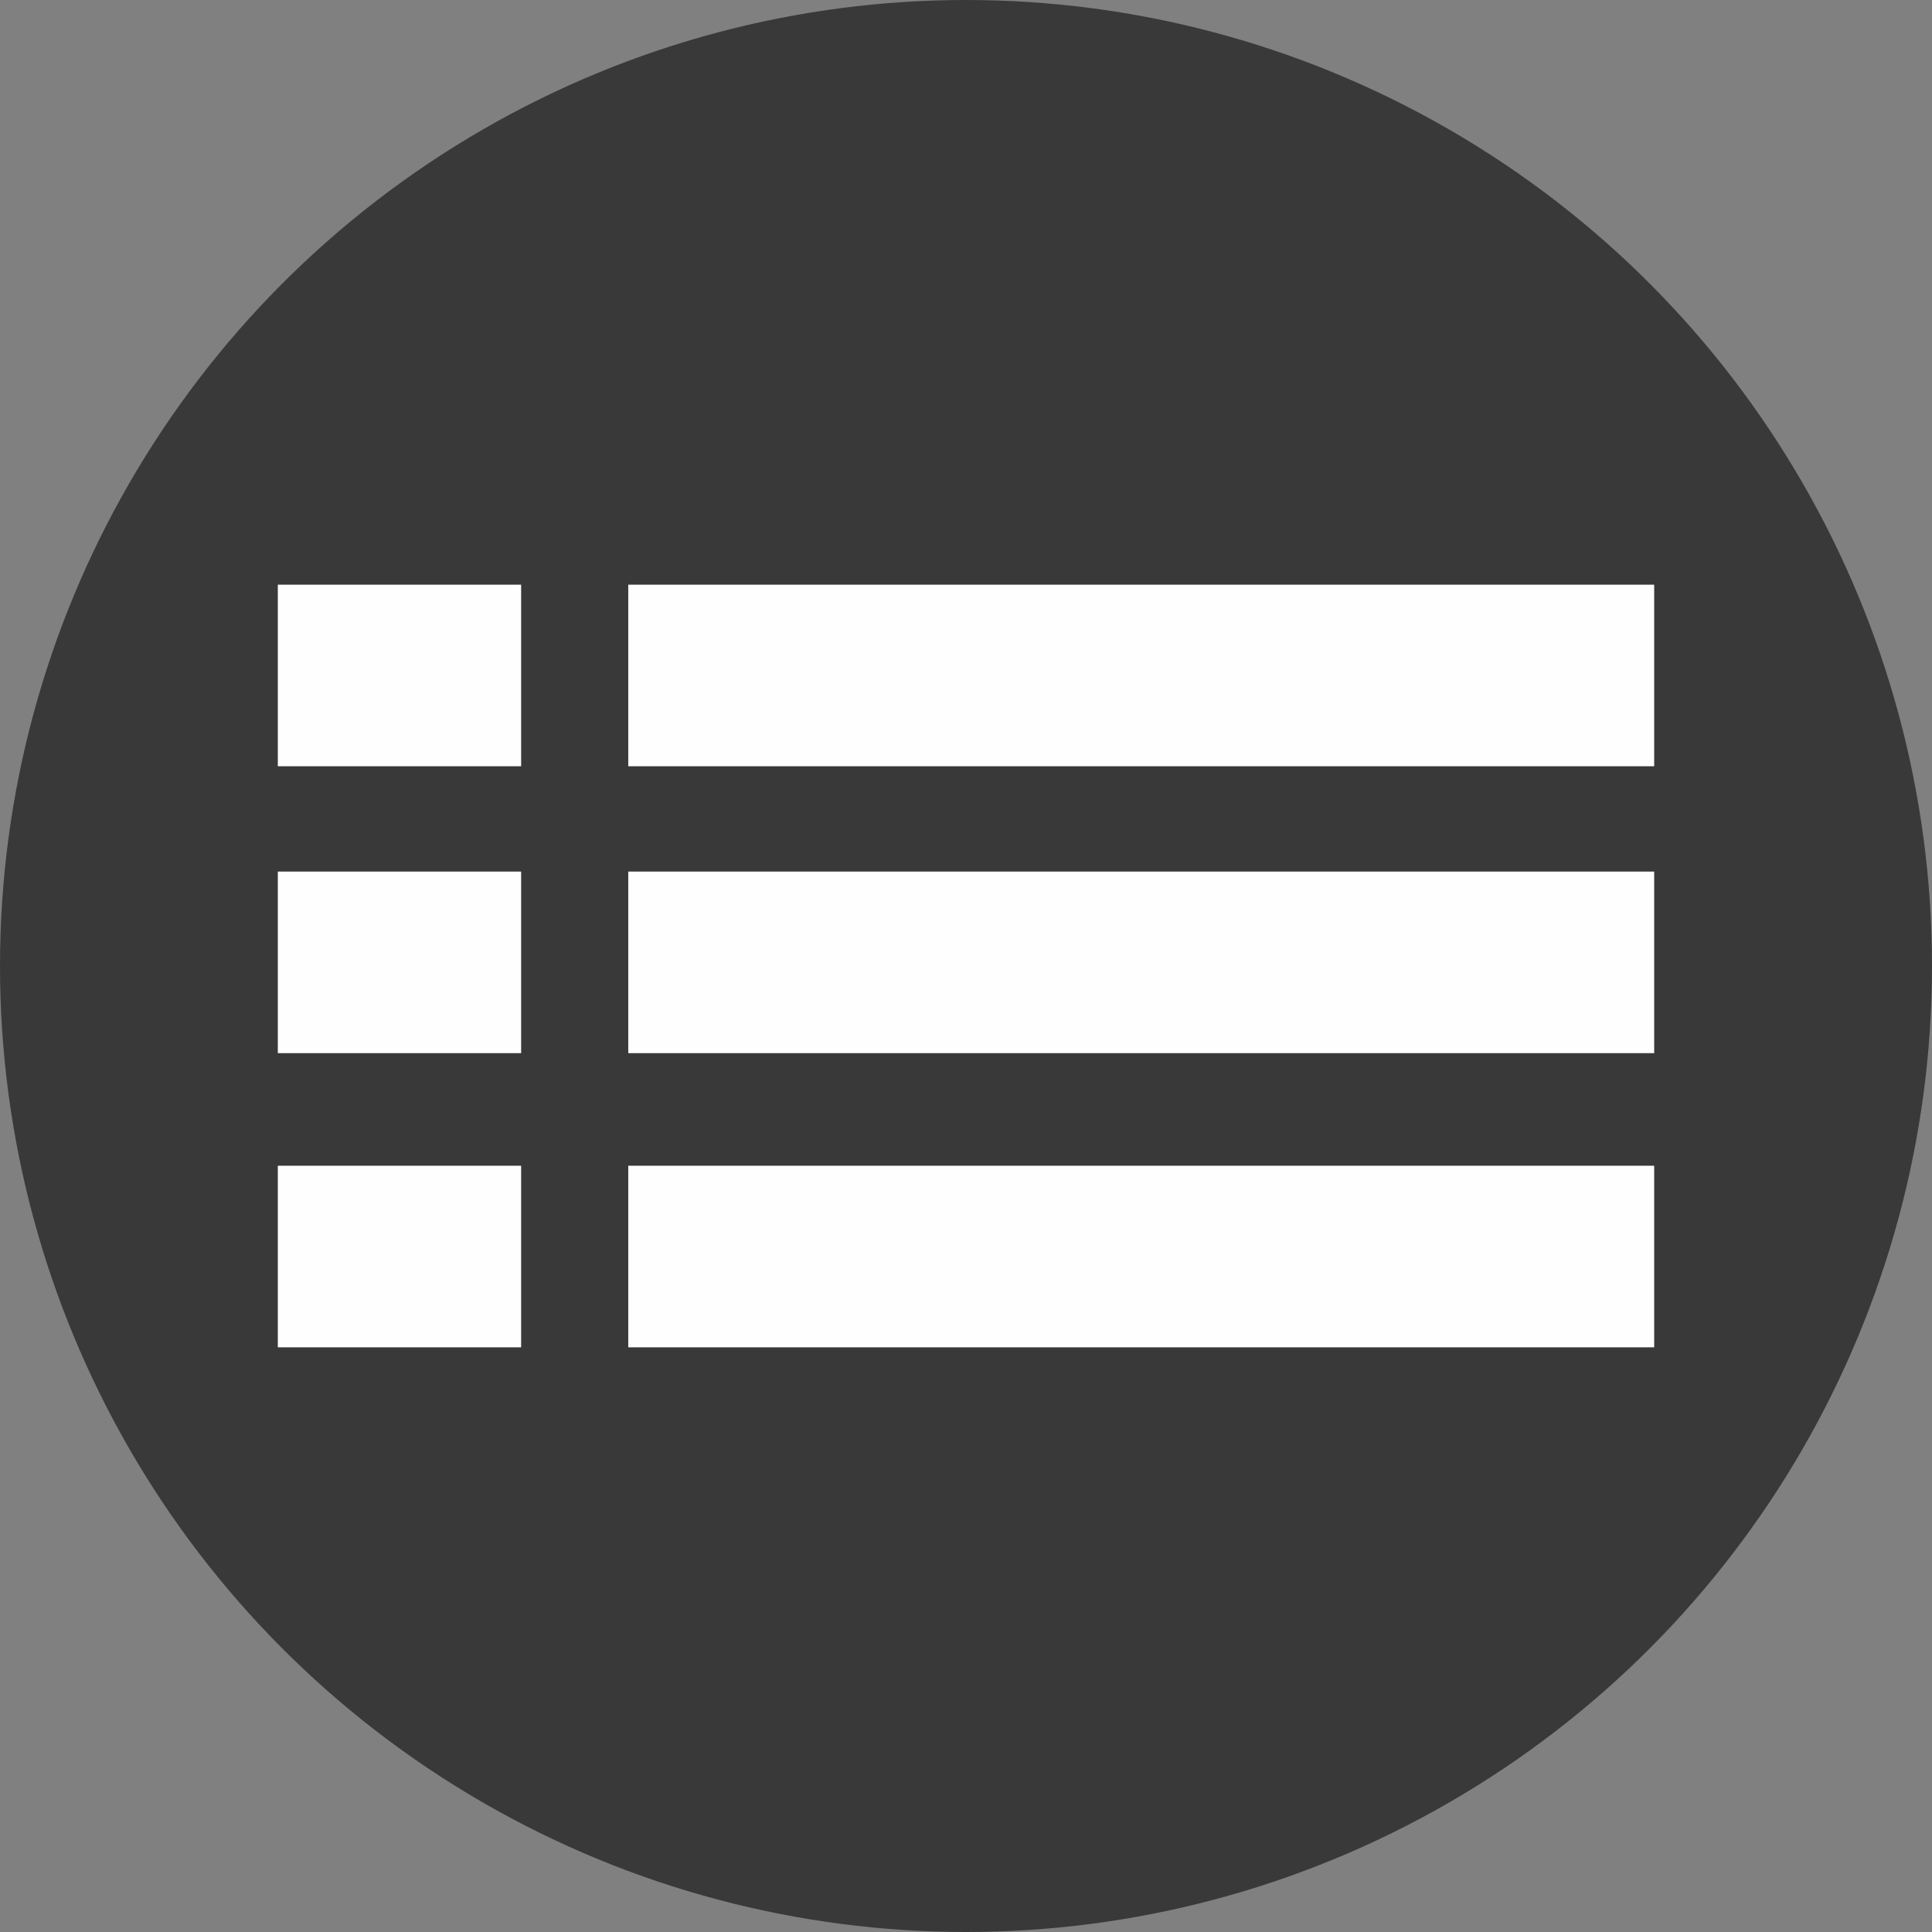 <?xml version="1.0" encoding="UTF-8"?>
<!-- Generator: Adobe Illustrator 27.8.0, SVG Export Plug-In . SVG Version: 6.00 Build 0)  -->
<svg xmlns="http://www.w3.org/2000/svg" xmlns:xlink="http://www.w3.org/1999/xlink" version="1.1" id="Ebene_1" x="0px" y="0px" viewBox="0 0 106.4 106.4" style="enable-background:new 0 0 106.4 106.4;" xml:space="preserve">
<rect x="0" y="0" width="106.4" height="106.4" fill="#808080" stroke="none"/>
<style type="text/css">
	.st0{fill:#3A3939;}
	.st1{fill:#FEFEFE;}
</style>
<circle class="st0" cx="53.2" cy="53.2" r="53.2"></circle>
<g>
	<rect x="15.3" y="48" class="st1" width="13.4" height="10"></rect>
	<g>
		<rect x="34.6" y="32.2" class="st1" width="56.5" height="10"></rect>
		<g>
			<rect x="15.3" y="32.2" class="st1" width="13.4" height="10"></rect>
			<rect x="34.6" y="48" class="st1" width="56.5" height="10"></rect>
			<rect x="15.3" y="64.2" class="st1" width="13.4" height="10"></rect>
			<rect x="34.6" y="64.2" class="st1" width="56.5" height="10"></rect>
		</g>
	</g>
</g>
</svg>
